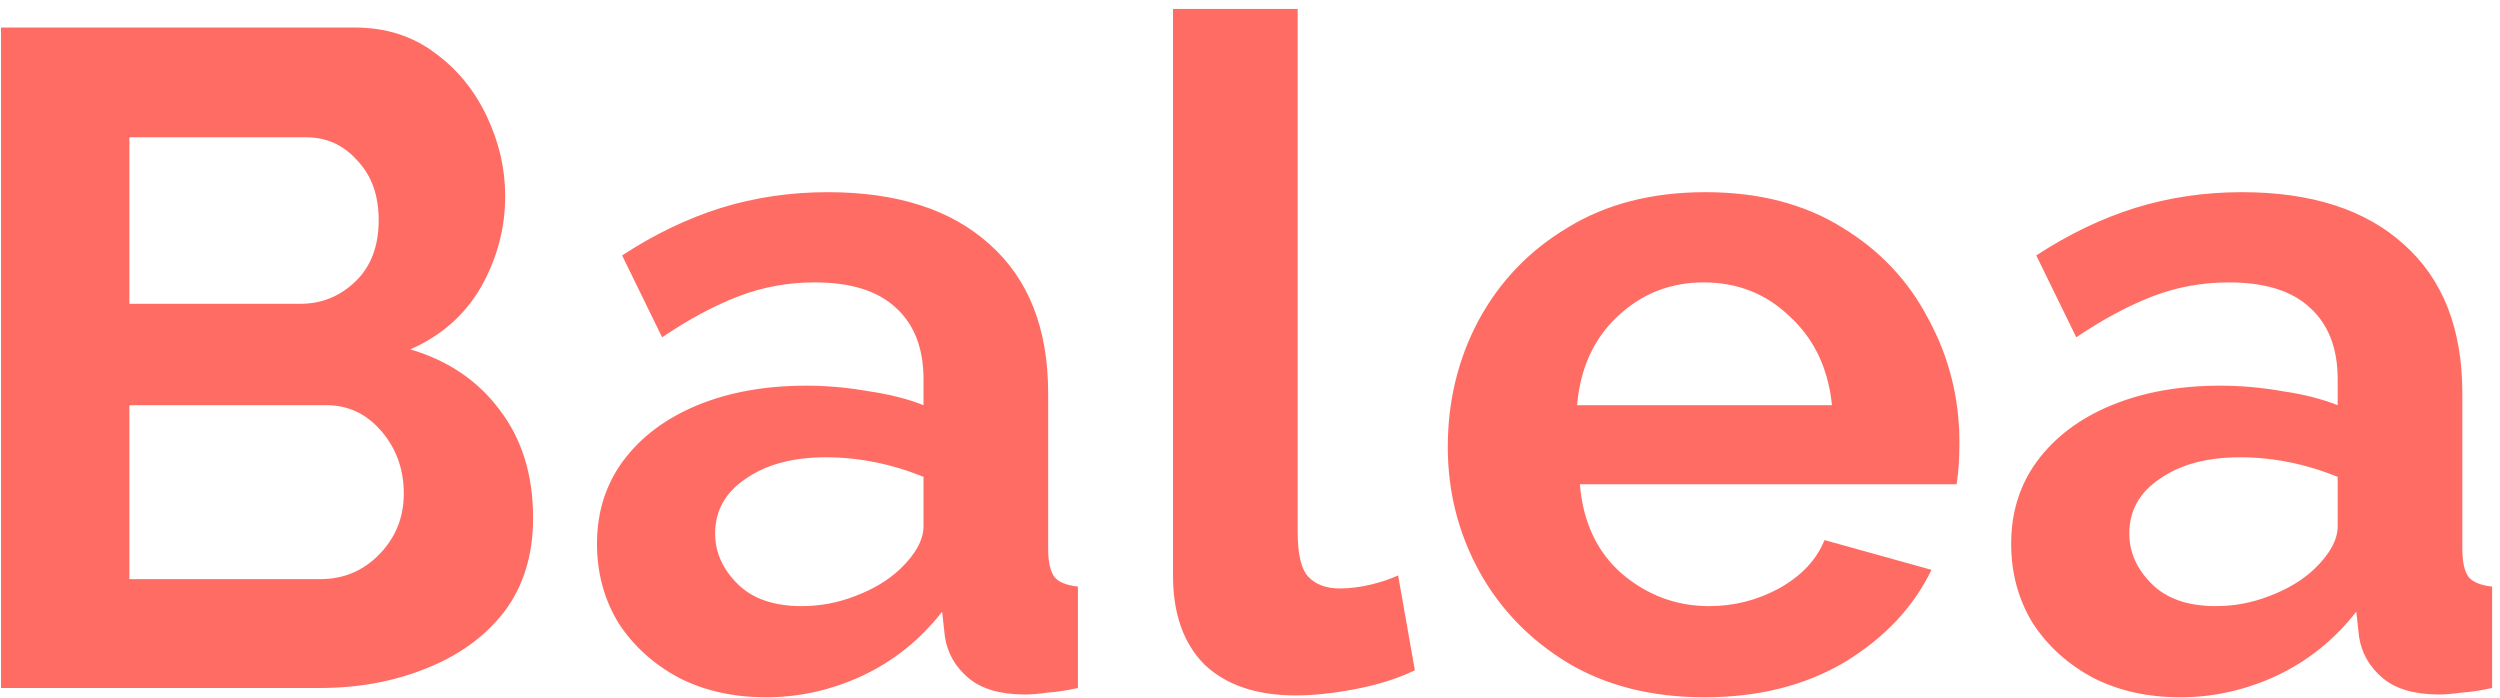 <svg width="258" height="72" viewBox="0 0 258 72" fill="none" xmlns="http://www.w3.org/2000/svg">
<path d="M55.016 53.432C55.016 57.272 54.024 60.504 52.04 63.128C50.056 65.688 47.368 67.64 43.976 68.984C40.648 70.328 37 71 33.032 71H0.104V2.84H36.584C39.784 2.84 42.536 3.704 44.84 5.432C47.144 7.096 48.936 9.272 50.216 11.96C51.496 14.648 52.136 17.4 52.136 20.216C52.136 23.544 51.304 26.68 49.64 29.624C47.976 32.504 45.544 34.648 42.344 36.056C46.248 37.208 49.32 39.288 51.56 42.296C53.864 45.304 55.016 49.016 55.016 53.432ZM13.352 14.168V31.352H31.016C33.192 31.352 35.08 30.584 36.68 29.048C38.28 27.512 39.08 25.4 39.08 22.712C39.08 20.152 38.344 18.104 36.872 16.568C35.464 14.968 33.704 14.168 31.592 14.168H13.352ZM41.672 50.936C41.672 48.44 40.904 46.296 39.368 44.504C37.832 42.712 35.944 41.816 33.704 41.816H13.352V59.768H33.032C35.464 59.768 37.512 58.904 39.176 57.176C40.84 55.448 41.672 53.368 41.672 50.936ZM61.61 56.12C61.61 52.856 62.506 50.008 64.298 47.576C66.154 45.08 68.714 43.16 71.978 41.816C75.242 40.472 78.986 39.8 83.21 39.8C85.322 39.8 87.466 39.992 89.642 40.376C91.818 40.696 93.706 41.176 95.306 41.816V39.128C95.306 35.928 94.346 33.464 92.426 31.736C90.57 30.008 87.786 29.144 84.074 29.144C81.322 29.144 78.698 29.624 76.202 30.584C73.706 31.544 71.082 32.952 68.33 34.808L64.202 26.36C67.53 24.184 70.922 22.552 74.378 21.464C77.898 20.376 81.578 19.832 85.418 19.832C92.586 19.832 98.154 21.624 102.122 25.208C106.154 28.792 108.17 33.912 108.17 40.568V56.6C108.17 58.008 108.394 59 108.842 59.576C109.29 60.088 110.09 60.408 111.242 60.536V71C110.09 71.256 109.034 71.416 108.074 71.48C107.178 71.608 106.41 71.672 105.77 71.672C103.21 71.672 101.258 71.096 99.914 69.944C98.57 68.792 97.77 67.384 97.514 65.72L97.226 63.128C94.986 66.008 92.234 68.216 88.97 69.752C85.77 71.224 82.474 71.96 79.082 71.96C75.69 71.96 72.682 71.288 70.058 69.944C67.434 68.536 65.354 66.648 63.818 64.28C62.346 61.848 61.61 59.128 61.61 56.12ZM92.906 58.712C94.506 57.176 95.306 55.704 95.306 54.296V49.208C91.978 47.864 88.618 47.192 85.226 47.192C81.834 47.192 79.082 47.928 76.97 49.4C74.858 50.808 73.802 52.696 73.802 55.064C73.802 56.984 74.57 58.712 76.106 60.248C77.642 61.784 79.85 62.552 82.73 62.552C84.65 62.552 86.506 62.2 88.298 61.496C90.154 60.792 91.69 59.864 92.906 58.712ZM121.055 0.92H133.919V54.872C133.919 57.24 134.303 58.808 135.071 59.576C135.839 60.344 136.895 60.728 138.239 60.728C139.263 60.728 140.319 60.6 141.407 60.344C142.495 60.088 143.455 59.768 144.287 59.384L146.015 69.176C144.287 70.008 142.271 70.648 139.967 71.096C137.663 71.544 135.583 71.768 133.727 71.768C129.695 71.768 126.559 70.712 124.319 68.6C122.143 66.424 121.055 63.352 121.055 59.384V0.92ZM175.908 71.96C170.468 71.96 165.764 70.776 161.796 68.408C157.892 66.04 154.852 62.904 152.676 59C150.5 55.032 149.412 50.744 149.412 46.136C149.412 41.4 150.468 37.048 152.58 33.08C154.756 29.048 157.828 25.848 161.796 23.48C165.764 21.048 170.5 19.832 176.004 19.832C181.508 19.832 186.212 21.048 190.116 23.48C194.02 25.848 196.996 29.016 199.044 32.984C201.156 36.888 202.212 41.112 202.212 45.656C202.212 47.32 202.116 48.76 201.924 49.976H163.044C163.364 53.88 164.804 56.952 167.364 59.192C169.988 61.432 172.996 62.552 176.388 62.552C178.948 62.552 181.348 61.944 183.588 60.728C185.892 59.448 187.46 57.784 188.292 55.736L199.332 58.808C197.476 62.648 194.5 65.816 190.404 68.312C186.308 70.744 181.476 71.96 175.908 71.96ZM162.756 41.816H189.06C188.676 38.04 187.236 35 184.74 32.696C182.308 30.328 179.332 29.144 175.812 29.144C172.356 29.144 169.38 30.328 166.884 32.696C164.452 35 163.076 38.04 162.756 41.816ZM207.552 56.12C207.552 52.856 208.448 50.008 210.24 47.576C212.096 45.08 214.656 43.16 217.92 41.816C221.184 40.472 224.928 39.8 229.152 39.8C231.264 39.8 233.408 39.992 235.584 40.376C237.76 40.696 239.648 41.176 241.248 41.816V39.128C241.248 35.928 240.288 33.464 238.368 31.736C236.512 30.008 233.728 29.144 230.016 29.144C227.264 29.144 224.64 29.624 222.144 30.584C219.648 31.544 217.024 32.952 214.272 34.808L210.144 26.36C213.472 24.184 216.864 22.552 220.32 21.464C223.84 20.376 227.52 19.832 231.36 19.832C238.528 19.832 244.096 21.624 248.064 25.208C252.097 28.792 254.113 33.912 254.113 40.568V56.6C254.113 58.008 254.337 59 254.784 59.576C255.233 60.088 256.033 60.408 257.185 60.536V71C256.033 71.256 254.976 71.416 254.016 71.48C253.12 71.608 252.352 71.672 251.712 71.672C249.152 71.672 247.2 71.096 245.856 69.944C244.512 68.792 243.712 67.384 243.456 65.72L243.168 63.128C240.928 66.008 238.176 68.216 234.912 69.752C231.712 71.224 228.416 71.96 225.024 71.96C221.632 71.96 218.624 71.288 216 69.944C213.376 68.536 211.296 66.648 209.76 64.28C208.288 61.848 207.552 59.128 207.552 56.12ZM238.848 58.712C240.448 57.176 241.248 55.704 241.248 54.296V49.208C237.92 47.864 234.56 47.192 231.168 47.192C227.776 47.192 225.024 47.928 222.912 49.4C220.8 50.808 219.744 52.696 219.744 55.064C219.744 56.984 220.512 58.712 222.048 60.248C223.584 61.784 225.792 62.552 228.672 62.552C230.592 62.552 232.448 62.2 234.24 61.496C236.096 60.792 237.632 59.864 238.848 58.712Z" fill="#FF6C64"/>
</svg>
